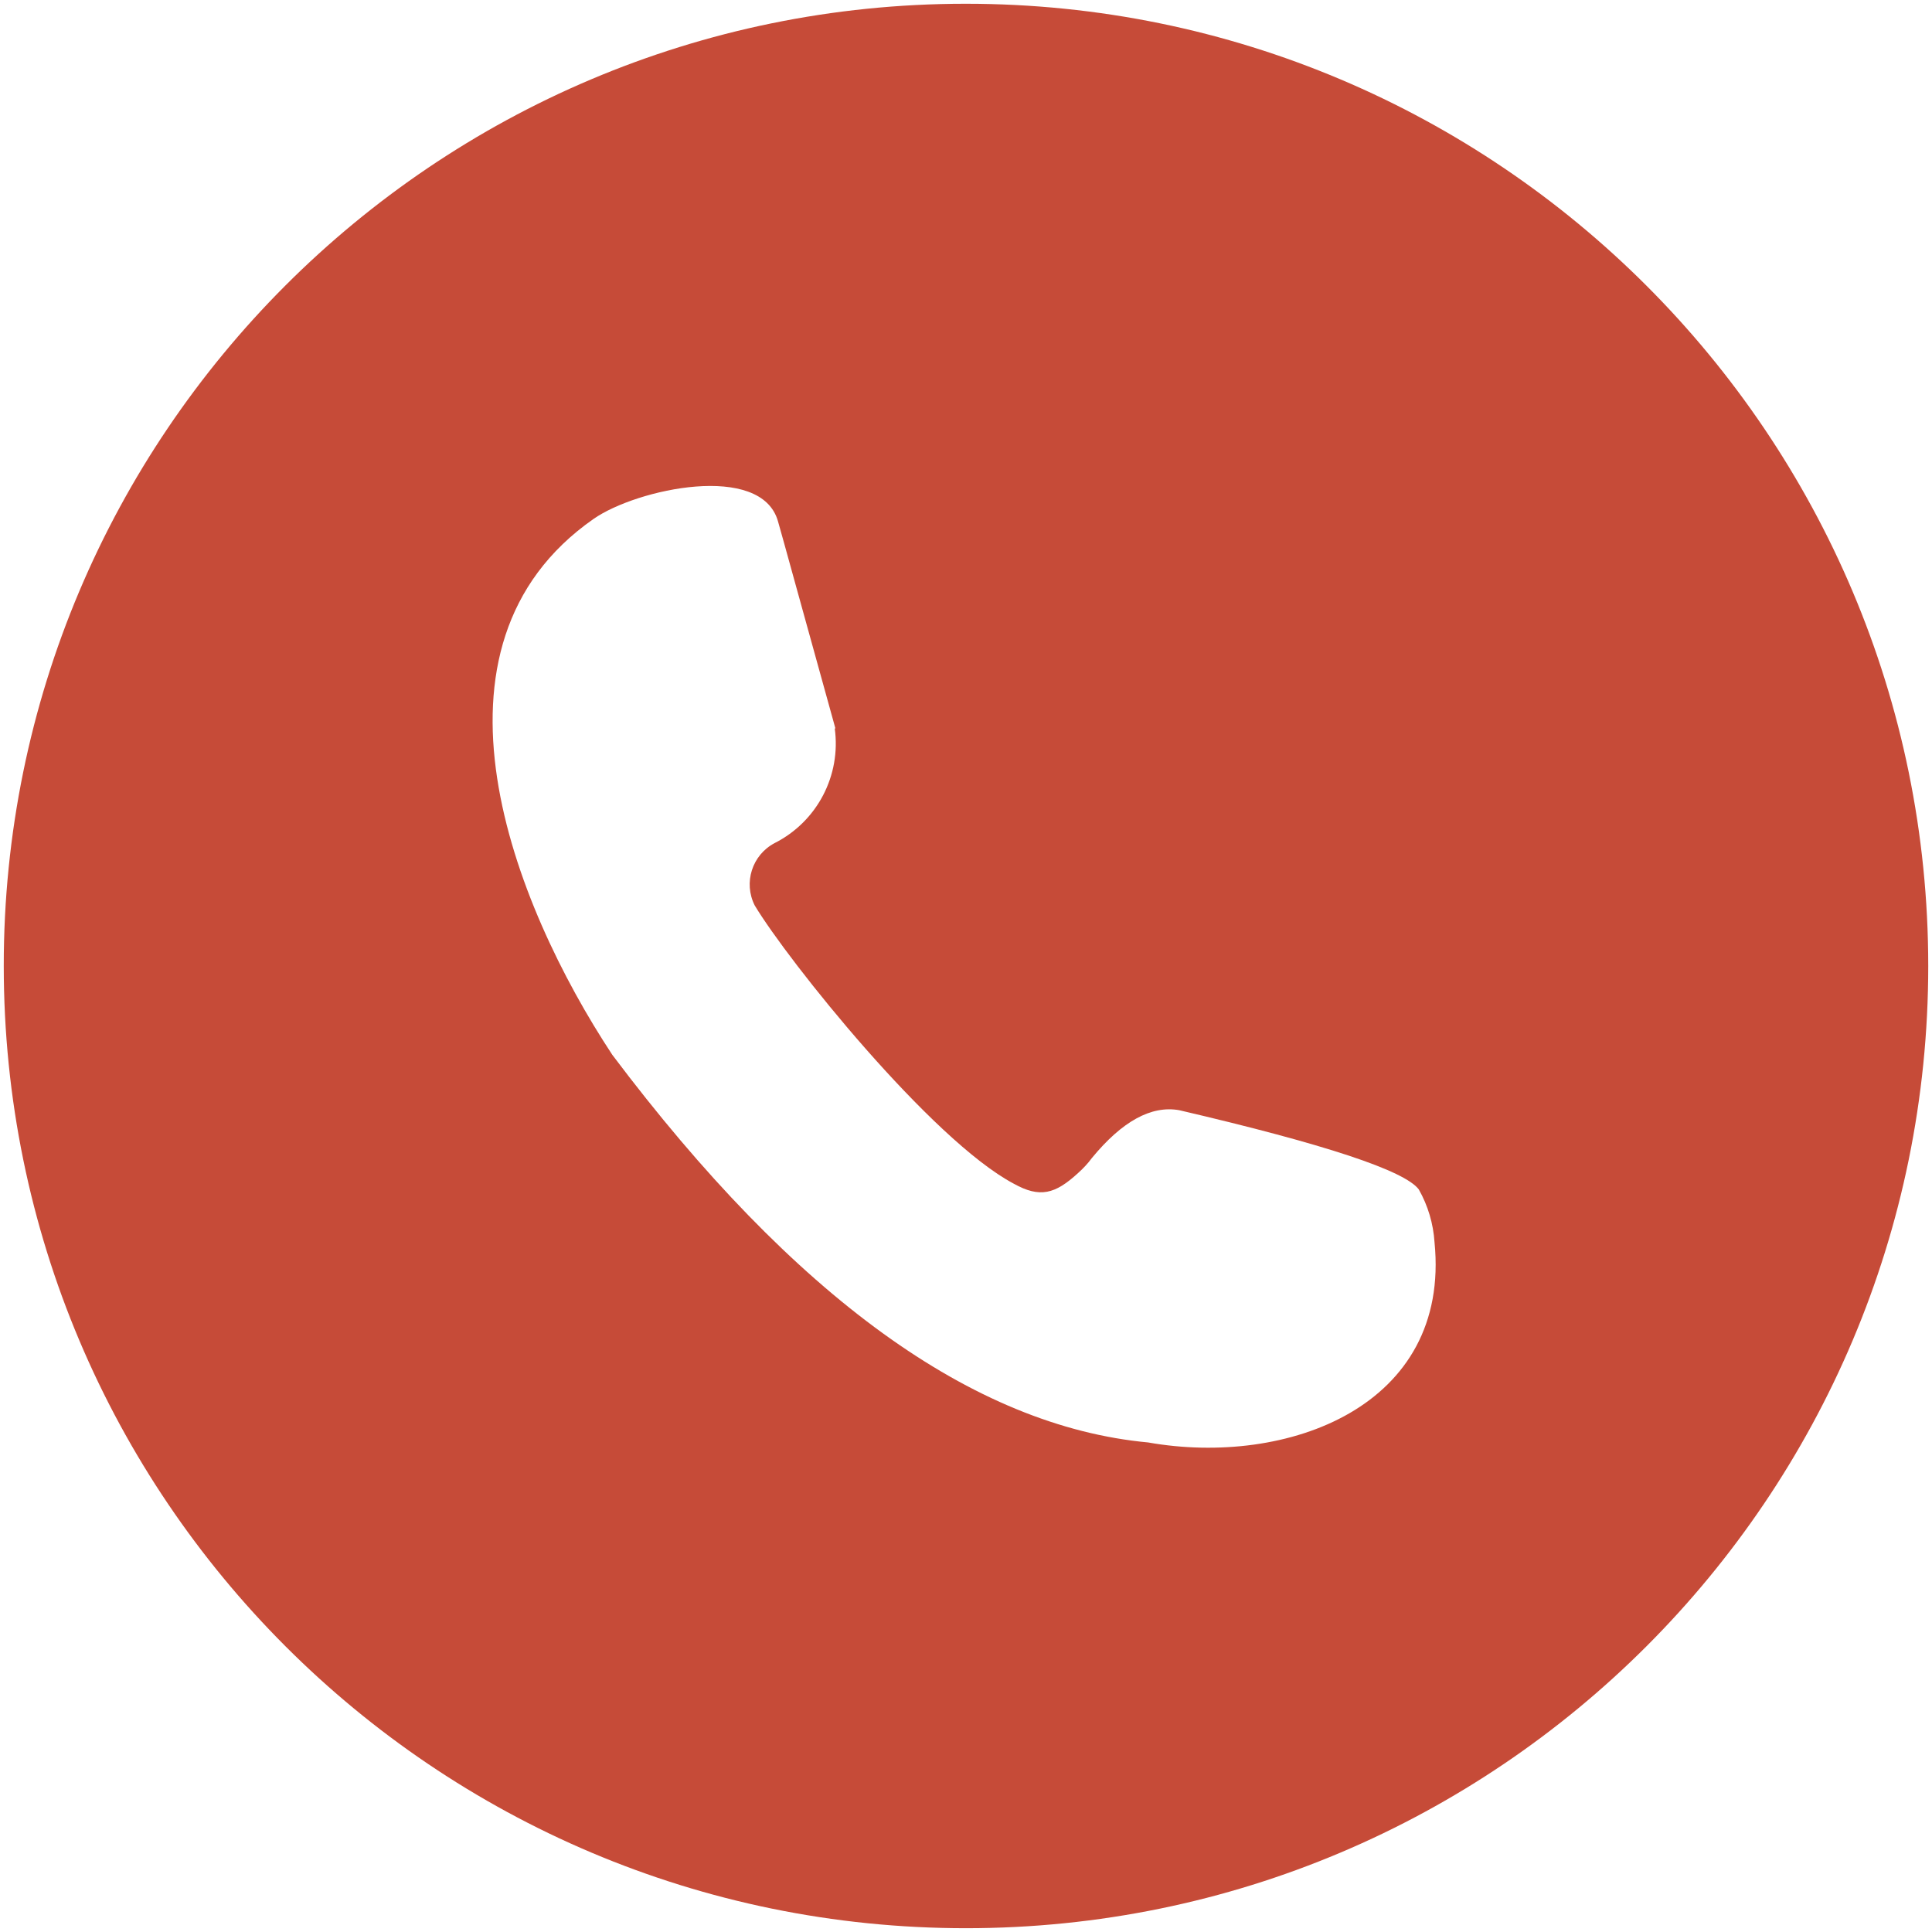 <?xml version="1.0" encoding="utf-8"?>
<!-- Generator: Adobe Illustrator 15.0.0, SVG Export Plug-In . SVG Version: 6.00 Build 0)  -->
<!DOCTYPE svg PUBLIC "-//W3C//DTD SVG 1.1//EN" "http://www.w3.org/Graphics/SVG/1.1/DTD/svg11.dtd">
<svg version="1.1" xmlns="http://www.w3.org/2000/svg" xmlns:xlink="http://www.w3.org/1999/xlink" x="0px" y="0px"
	 width="60.141px" height="60.141px" viewBox="0 0 60.141 60.141" enable-background="new 0 0 60.141 60.141" xml:space="preserve">
<g id="Layer_1" display="none">
	<g display="inline">
		<circle fill="#C64B38" cx="30.07" cy="24.412" r="5.824"/>
		<path fill="#C64B38" d="M30.07,0.125c-0.01,0-0.016,0-0.024,0C13.515,0.131,0.118,13.539,0.125,30.069
			c0,16.54,13.407,29.946,29.945,29.946c16.539,0,29.945-13.406,29.945-29.946C60.016,13.532,46.609,0.125,30.07,0.125z
			 M42.791,25.222c-0.084,7.636-4.574,12.651-9.813,18.797c-0.526,0.689-2.597,2.988-2.907,3.524
			c-0.31-0.536-2.383-2.835-2.908-3.572c-5.24-6.146-9.731-11.16-9.813-18.797v-0.332c0.012-0.724,0.083-1.446,0.214-2.158
			c1.029-5.854,6.108-10.128,12.056-10.136h0.902c5.96,0.013,11.048,4.31,12.056,10.184c0.13,0.712,0.202,1.433,0.214,2.157V25.222z
			"/>
	</g>
	<title>AF-Icones</title>
</g>
<g id="Layer_2" display="none">
	<g display="inline">
		<path fill="#C64B38" d="M30.07,9.401c-11.416,0-20.669,9.254-20.669,20.668c0,11.415,9.253,20.671,20.669,20.671
			c11.414,0,20.67-9.256,20.67-20.671C50.727,18.66,41.479,9.415,30.07,9.401z M33.43,32.523c0.004,0.133-0.047,0.261-0.141,0.356
			L21.948,44.255c-0.712,0.706-1.857,0.706-2.571,0l-0.071-0.093c-0.707-0.706-0.709-1.851-0.006-2.557
			c0.002-0.002,0.003-0.004,0.006-0.004l10.525-10.563V16.016c-0.162-0.991,0.509-1.927,1.5-2.089
			c0.991-0.163,1.925,0.509,2.089,1.501c0.03,0.194,0.03,0.392,0,0.588L33.43,32.523z"/>
		<path fill="#C64B38" d="M30.094,0c-0.007,0-0.016,0-0.023,0C13.462,0,0,13.462,0,30.069c0,16.608,13.462,30.071,30.07,30.071
			c16.607,0,30.07-13.463,30.07-30.071C60.145,13.469,46.693,0.006,30.094,0z M46.815,46.815c-2.154,2.154-4.705,3.873-7.513,5.06
			c-5.873,2.473-12.497,2.473-18.371,0c-5.693-2.396-10.221-6.926-12.62-12.619c-2.471-5.873-2.471-12.498,0-18.372
			c2.396-5.666,6.907-10.175,12.572-12.572c5.874-2.471,12.499-2.471,18.372,0c5.665,2.396,10.176,6.906,12.572,12.572
			c2.473,5.874,2.473,12.499,0,18.372C50.658,42.075,48.958,44.644,46.815,46.815z"/>
	</g>
</g>
<g id="Layer_3" display="none">
	<path display="inline" fill="#C64B38" d="M30.069,0.021c-0.008,0-0.016,0-0.023,0C13.458,0.026,0.015,13.48,0.021,30.07
		c0,16.597,13.453,30.05,30.049,30.05c16.598,0,30.051-13.453,30.051-30.05C60.12,13.474,46.667,0.021,30.069,0.021z M44.151,20.028
		L30.177,31.743h-0.107L16.132,20.028H44.151z M14.327,21.248l10.16,8.523l-10.16,8.52V21.248z M15.261,40.111l10.757-9.037
		l3.478,2.916c0.32,0.248,0.768,0.248,1.087,0l3.518-2.916l10.757,9.037H15.261z M45.811,38.291l-10.159-8.52l10.159-8.523V38.291z"
		/>
</g>
<g id="Layer_4">
	<path fill="#C64B38" d="M30.07,0.117c-0.01,0-0.016,0-0.024,0C13.51,0.123,0.11,13.533,0.117,30.069
		c0,16.544,13.409,29.954,29.953,29.954c16.542,0,29.954-13.41,29.954-29.954C60.023,13.527,46.612,0.117,30.07,0.117z
		 M35.741,44.902c-5.448-0.507-11.01-4.53-16.681-12.067c-3.097-4.696-6.267-12.714-0.584-16.681
		c1.348-0.941,5.231-1.775,5.744,0.082c0.142,0.488,0.727,2.633,1.787,6.446l-0.023-0.012c0.204,1.468-0.547,2.905-1.87,3.574
		c-0.703,0.37-0.978,1.235-0.62,1.942c1.037,1.727,5.503,7.305,8.065,8.662c0.812,0.452,1.287,0.323,2.001-0.333
		c0.158-0.141,0.305-0.298,0.429-0.467c0.941-1.144,1.848-1.643,2.718-1.489c4.552,1.062,7.028,1.884,7.459,2.468
		c0.286,0.505,0.451,1.065,0.489,1.642C45.165,43.784,40.067,45.666,35.741,44.902z"/>
</g>
</svg>
